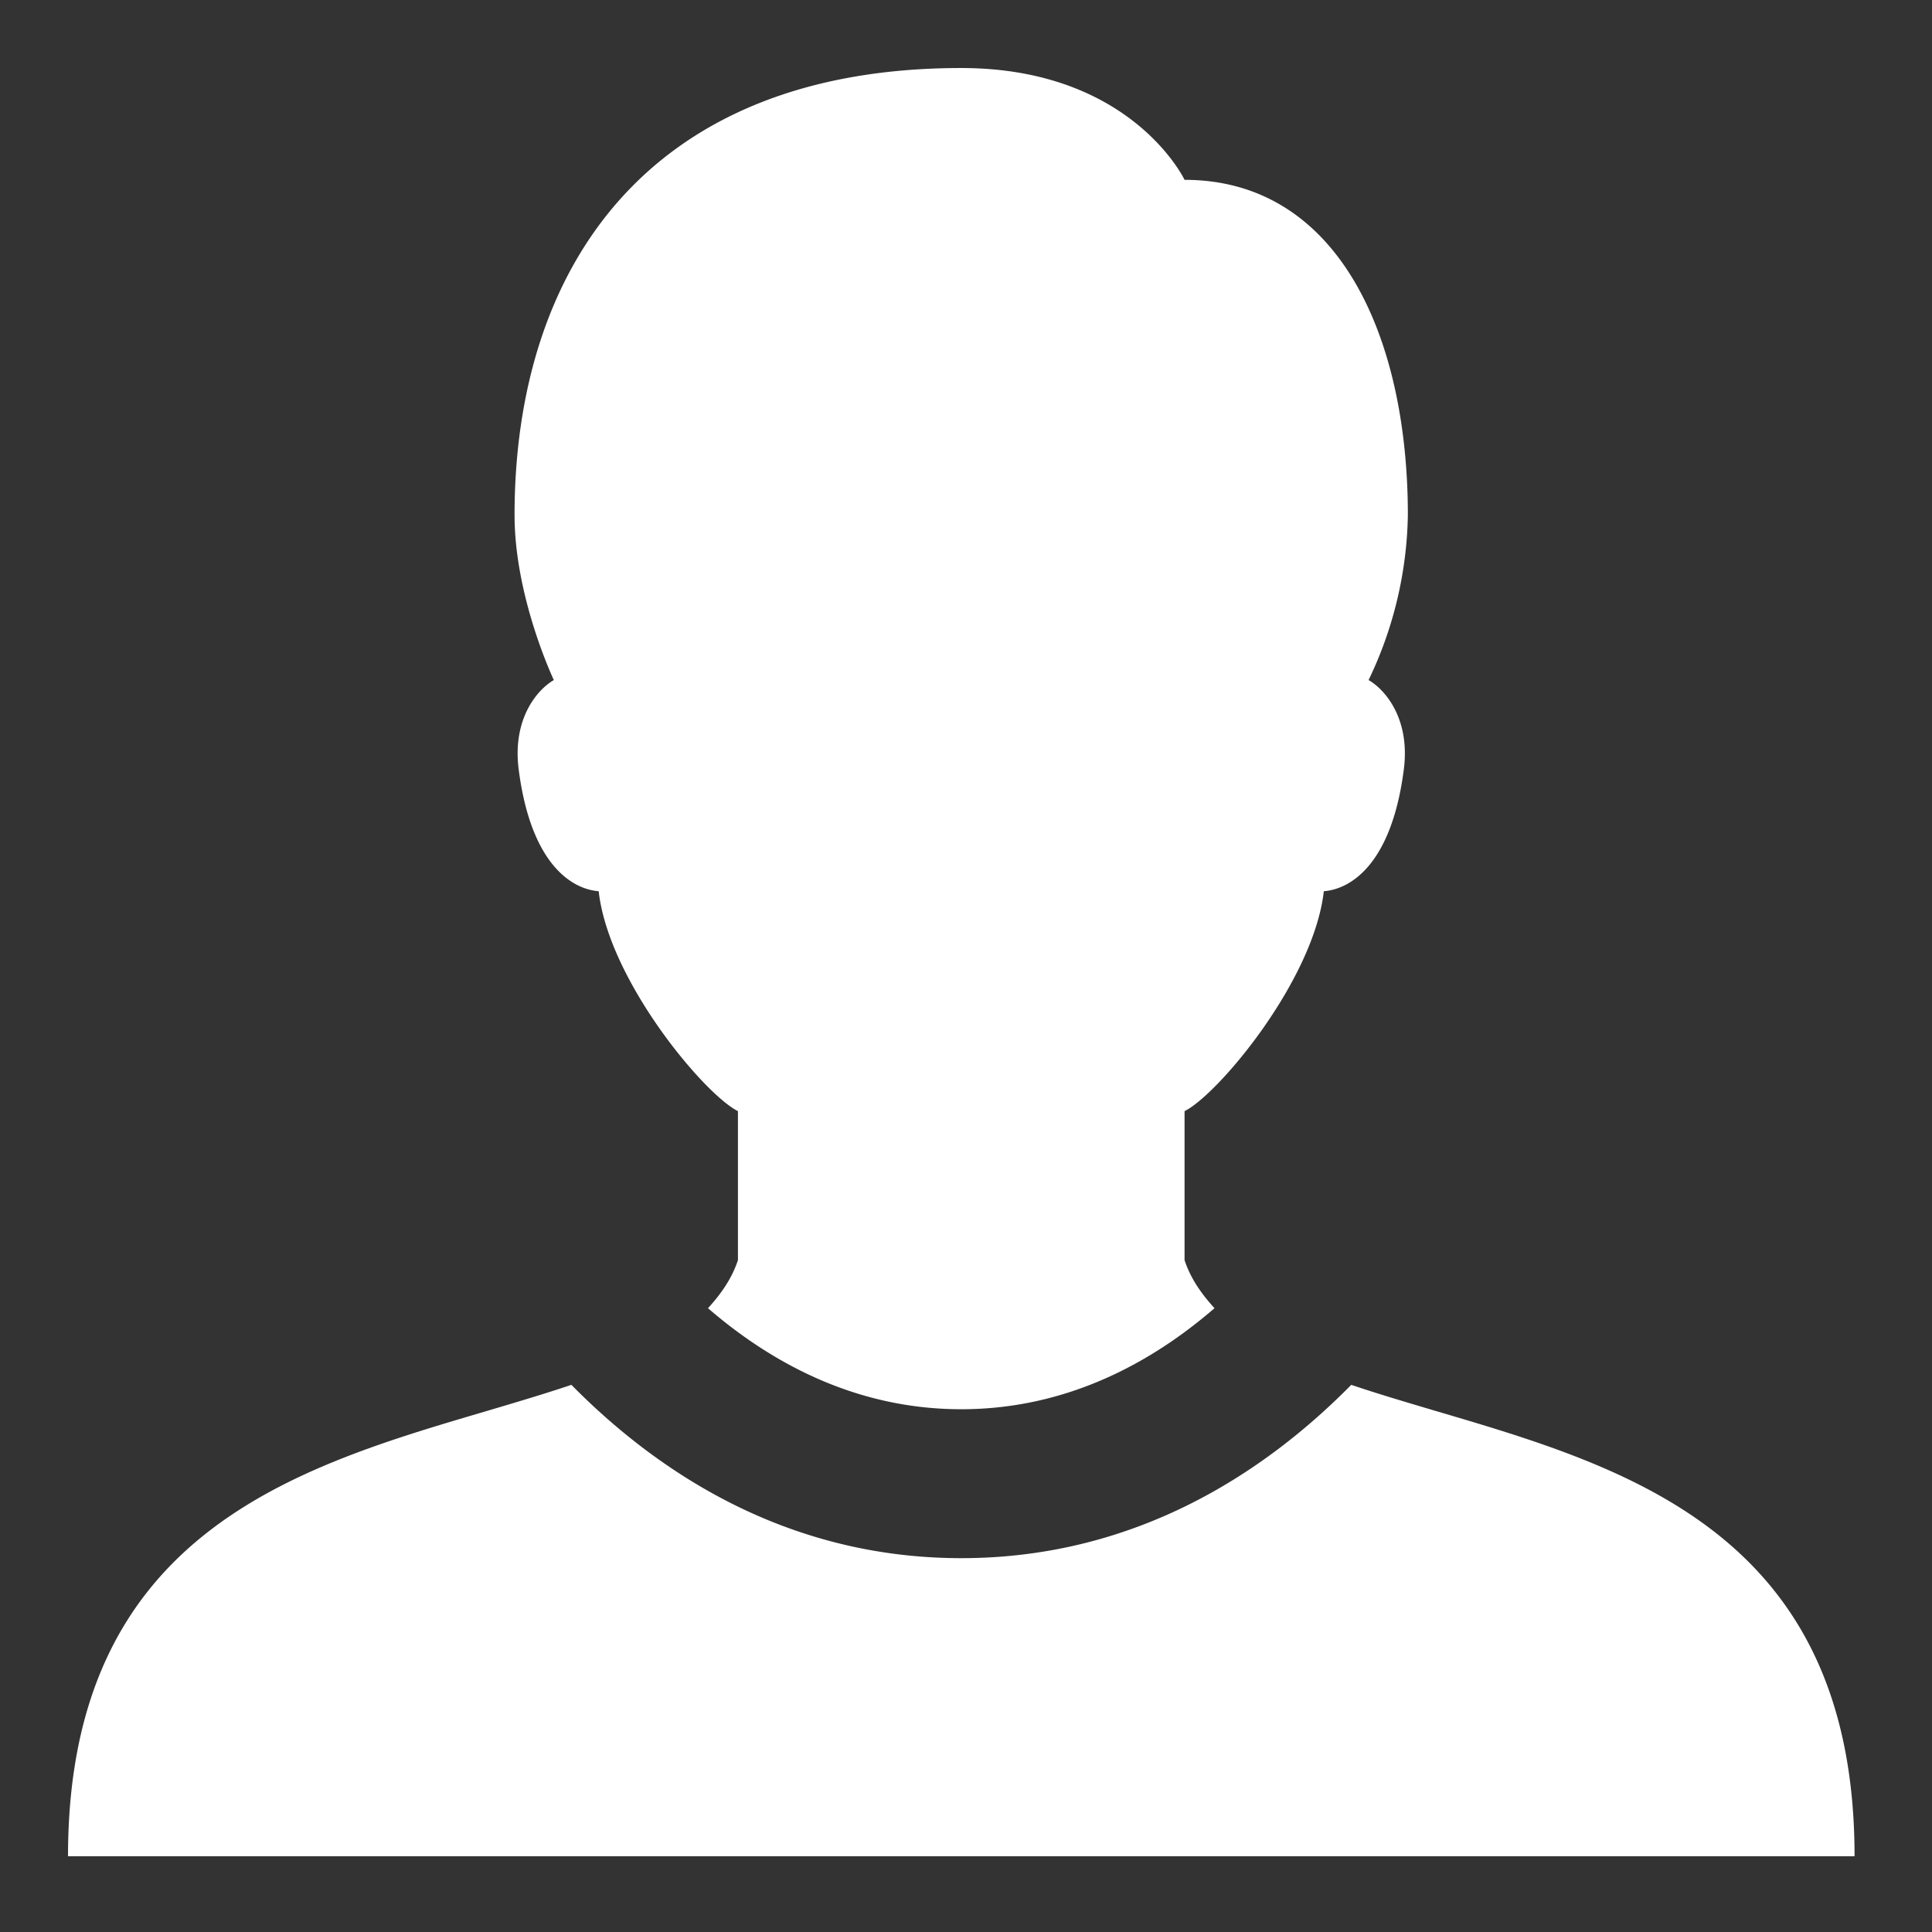 <svg width="24" height="24" fill="none" xmlns="http://www.w3.org/2000/svg"><rect width="100%" height="100%" fill="#333333" stroke="none"/><path fill-rule="evenodd" clip-rule="evenodd" d="M6.392 6.4c0-3.036 1.626-5.555 5.549-5.555 2.116 0 2.774 1.389 2.774 1.389 1.893 0 2.774 1.918 2.774 4.165a4.9 4.9 0 0 1-.488 2.049c.197.113.519.47.438 1.108-.152 1.188-.666 1.49-.994 1.515-.125 1.108-1.314 2.526-1.73 2.732v1.851c.077.233.213.422.372.597-.775.67-1.828 1.255-3.146 1.255-1.319 0-2.372-.586-3.146-1.255.159-.175.295-.364.372-.597v-1.851c-.417-.207-1.606-1.624-1.73-2.732-.328-.025-.842-.327-.994-1.515-.081-.638.241-.996.437-1.108 0 0-.488-1.027-.488-2.049ZM6.03 17.533c.37-.11.73-.216 1.068-.33 1.054 1.069 2.658 2.153 4.844 2.153 2.186 0 3.79-1.084 4.844-2.153.337.114.697.22 1.068.33 2.373.7 5.184 1.528 5.184 5.526H.845c0-3.998 2.811-4.827 5.185-5.526Z" fill="#fff"/></svg>
